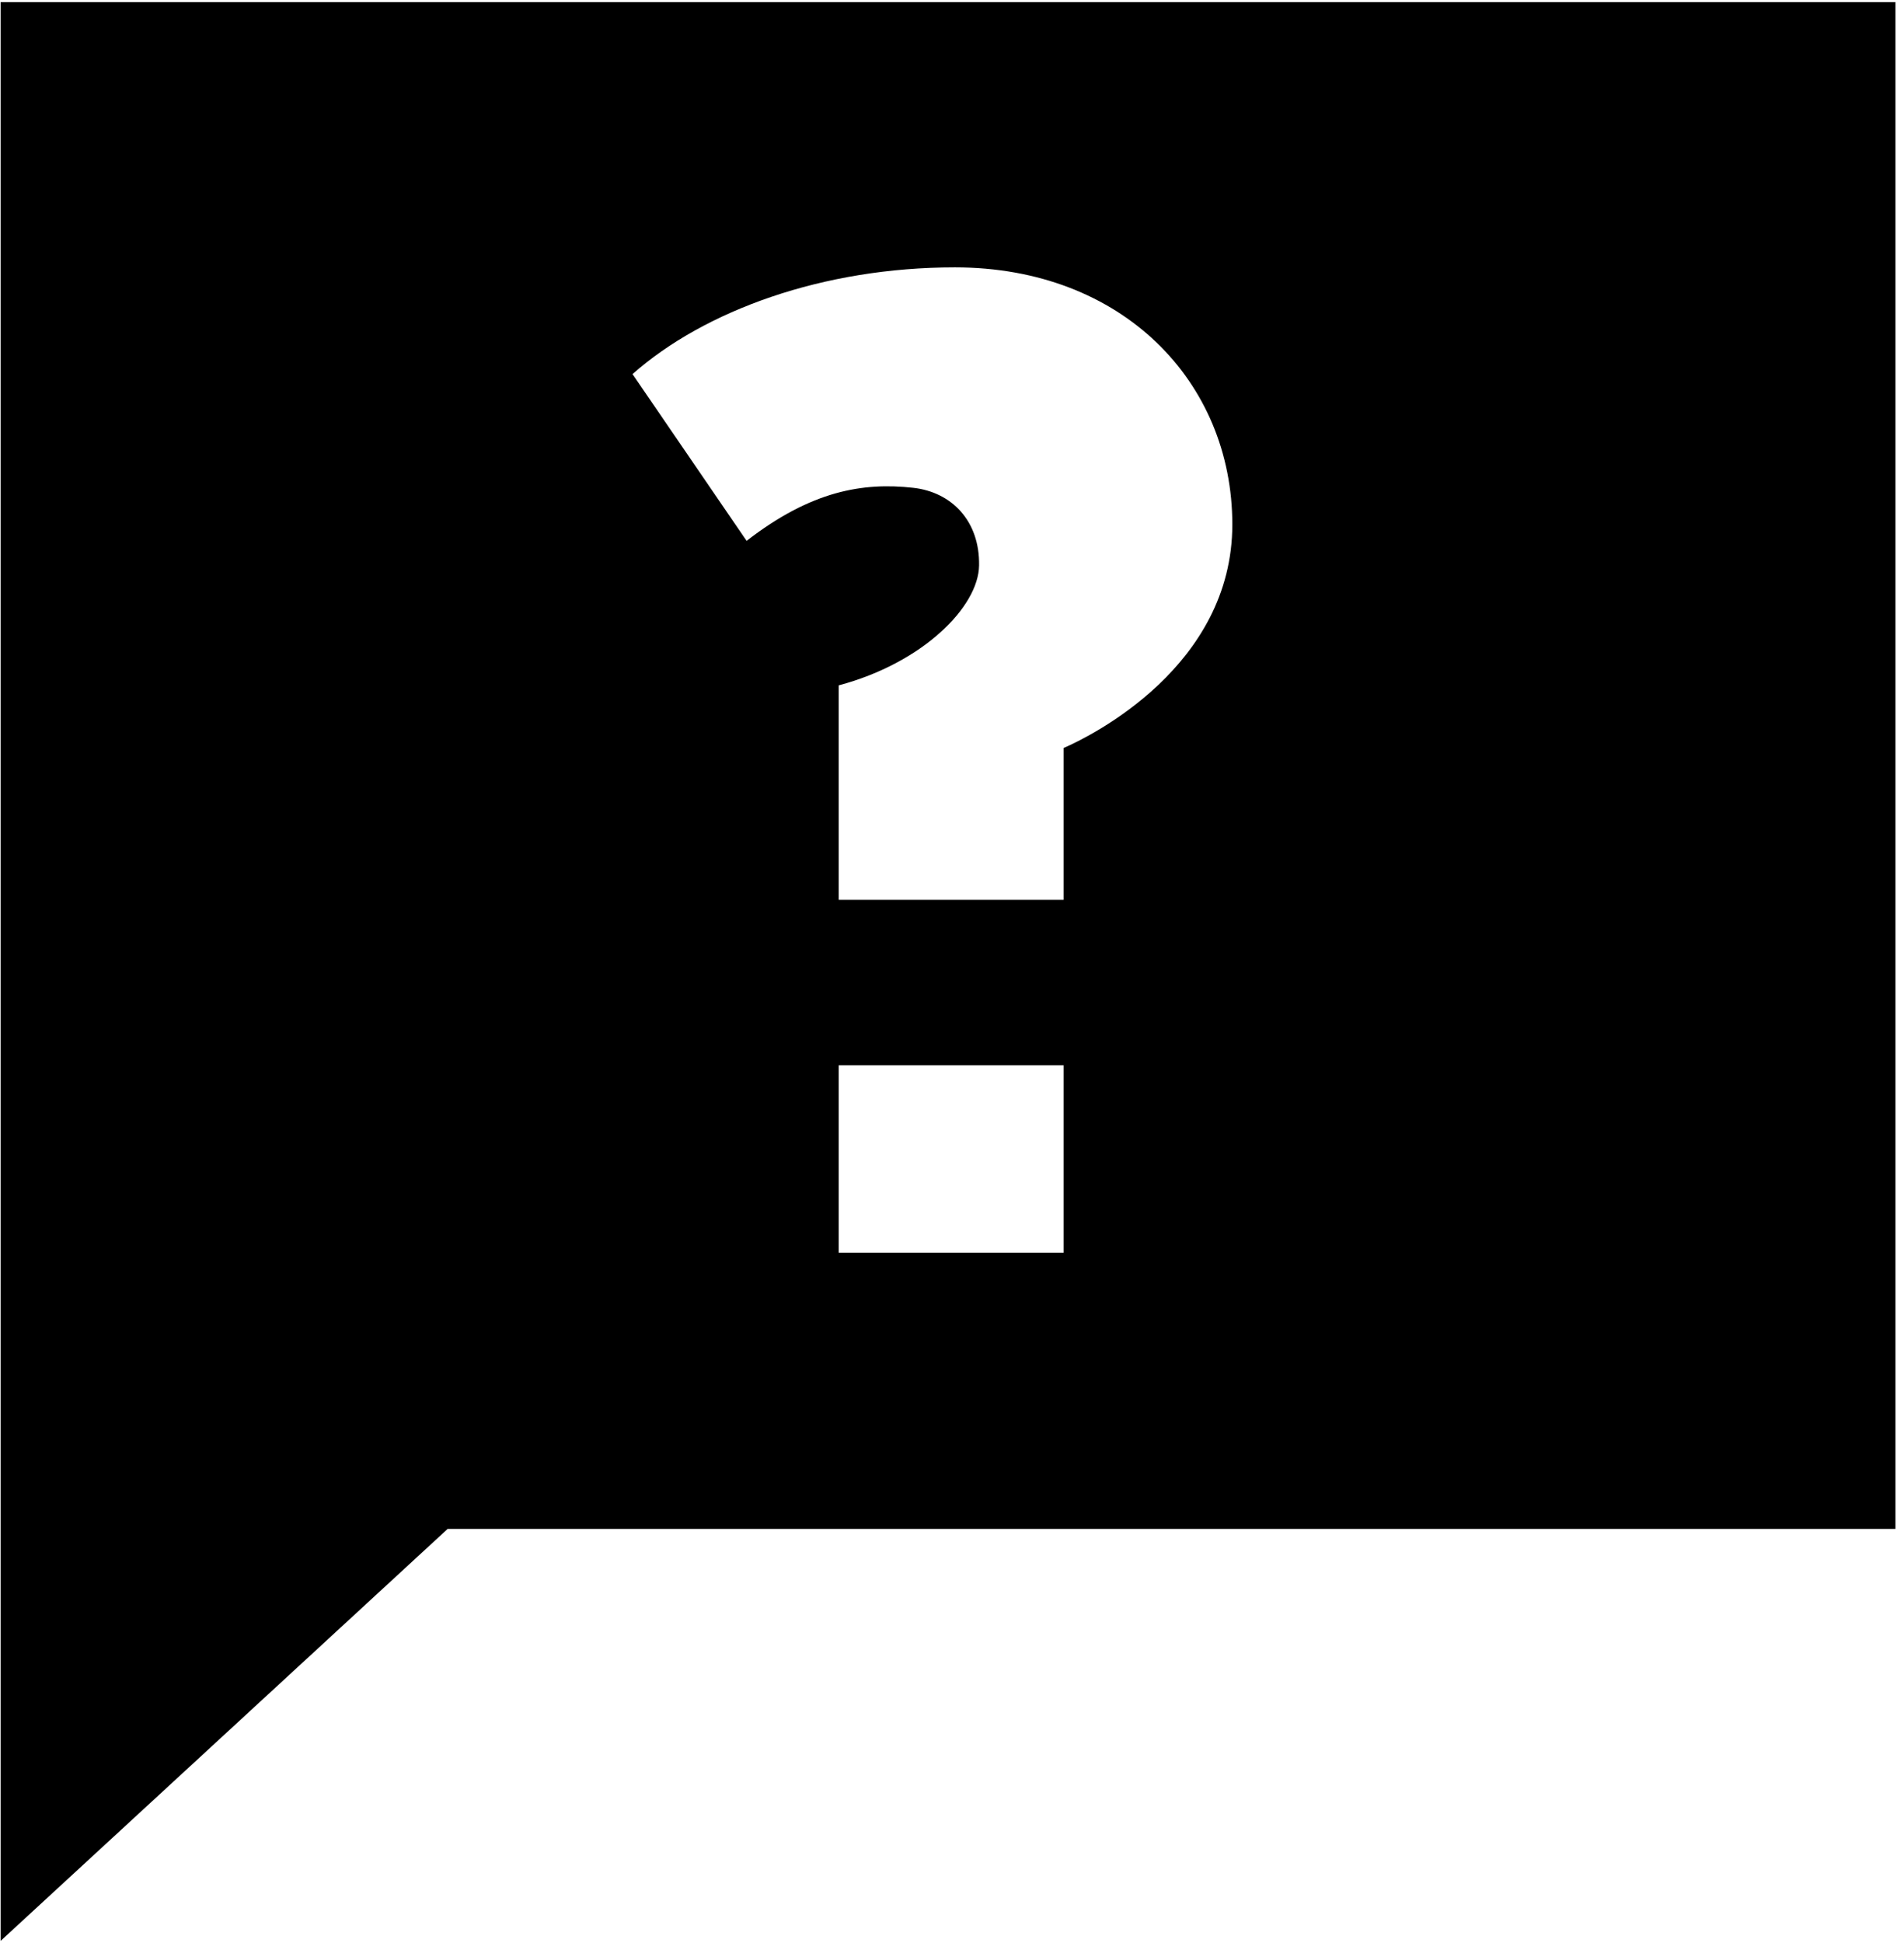 <?xml version="1.0" encoding="UTF-8"?>
<svg width="49px" height="50px" viewBox="0 0 49 50" version="1.1" xmlns="http://www.w3.org/2000/svg" xmlns:xlink="http://www.w3.org/1999/xlink">
    <!-- Generator: Sketch 58 (84663) - https://sketch.com -->
    <title>noun_FAQ_1675733</title>
    <desc>Created with Sketch.</desc>
    <g id="Page-1" stroke="none" stroke-width="1" fill="none" fill-rule="evenodd">
        <g id="Landing-Page" transform="translate(-1028, -3515)" fill="#000000" fill-rule="nonzero">
            <g id="Content" transform="translate(-598, 956)">
                <g id="Help" transform="translate(598, 2429)">
                    <g id="noun_FAQ_1675733" transform="translate(1028, 130)">
                        <path d="M0.016,0.055 L0.016,39.344 L0.016,49.945 L11.52,39.344 L48.78,39.344 L48.78,0.055 L0.016,0.055 Z M27.373,32.237 L21.584,32.237 L21.584,27.413 L27.373,27.413 L27.373,32.237 Z M27.373,19.248 L27.373,23.156 L21.584,23.156 L21.584,17.637 C23.755,17.058 25.18,15.614 25.197,14.553 C25.217,13.396 24.482,12.662 23.503,12.553 C22.208,12.409 20.881,12.627 19.214,13.918 L16.278,9.627 C18.135,7.986 21.187,6.88 24.575,6.88 C28.892,6.88 31.714,9.83 31.714,13.497 C31.714,17.139 28.097,18.935 27.373,19.248 Z" id="Shape"></path>
                    </g>
                </g>
            </g>
        </g>
    </g>
</svg>